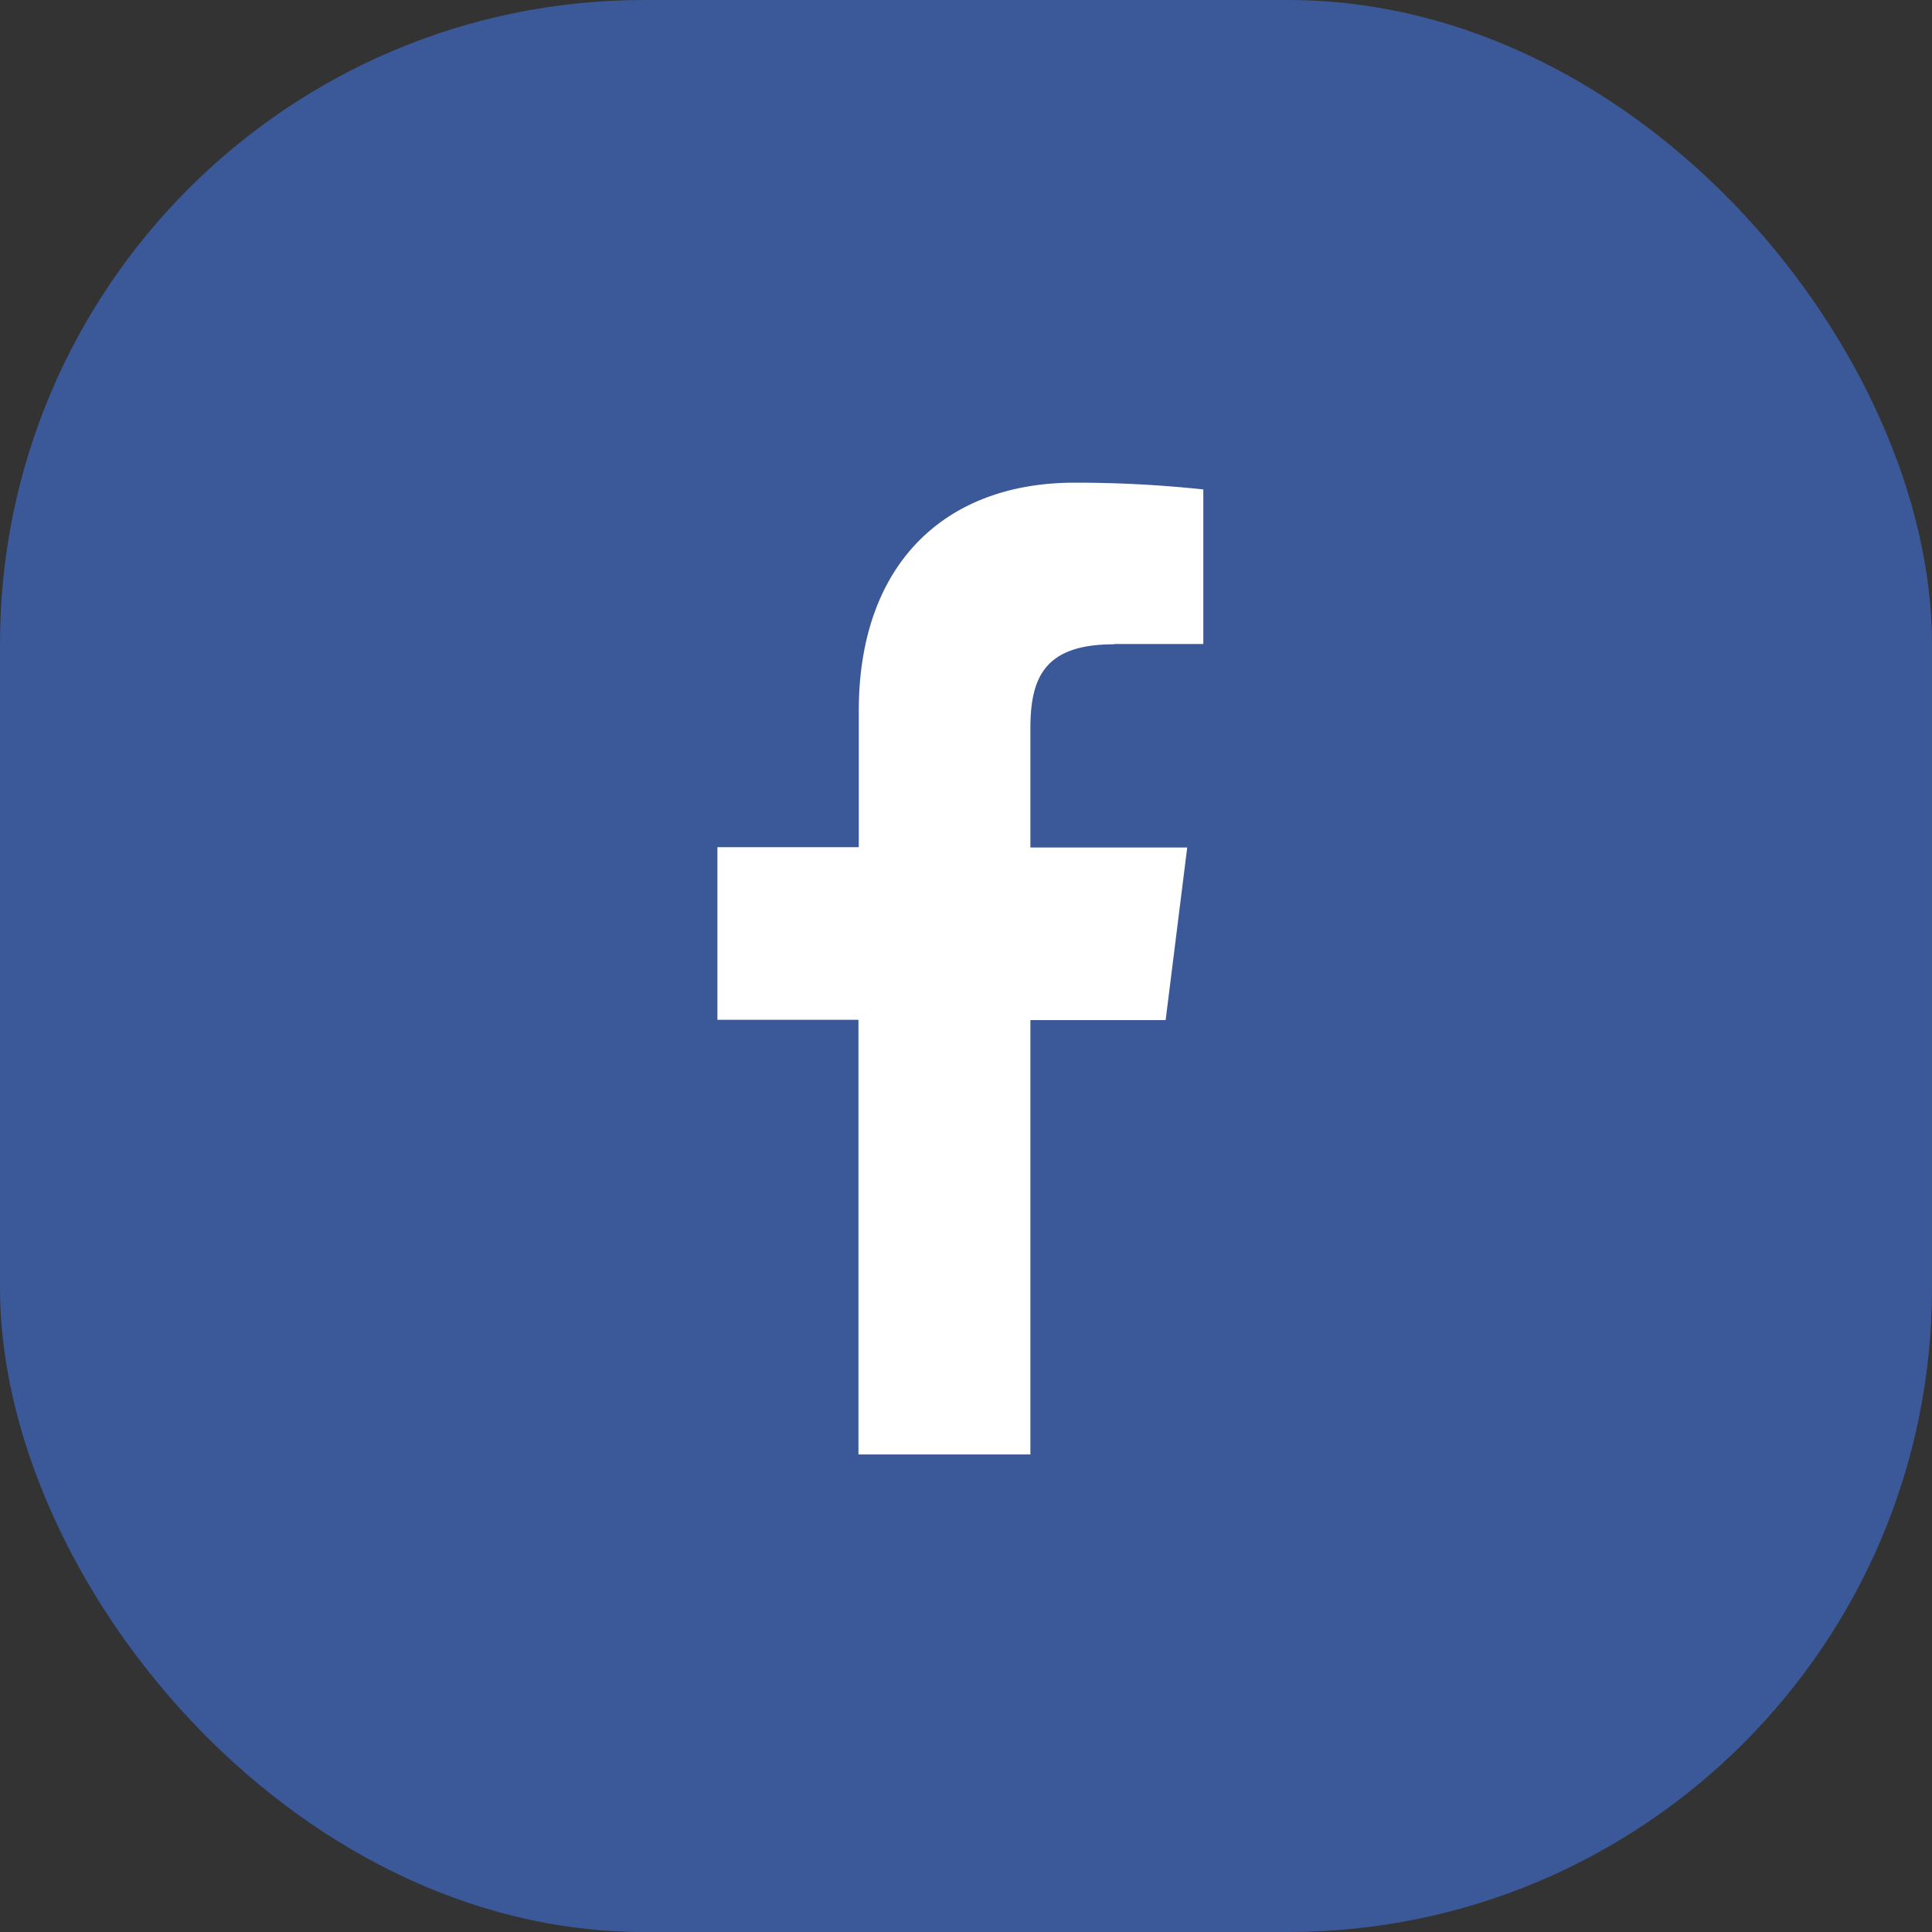 <svg xmlns="http://www.w3.org/2000/svg" viewBox="0 0 60 60"><rect x="0" y="0" width="60" height="60" fill="#333333" stroke="none"/><defs><style>.cls-1{fill:#3b5998;}.cls-2{fill:#fff;}</style></defs><title>Facebook</title><g id="Layer_2" data-name="Layer 2"><g id="Layer_1-2" data-name="Layer 1"><rect class="cls-1" width="60" height="60" rx="20"/><path class="cls-2" d="M34.62,20h2.75v-4.8a37.29,37.29,0,0,0-4-.21c-4,0-6.7,2.5-6.7,7.09v4.23H22.28v5.36h4.38V45.17H32V31.68h4.2l.67-5.36H32v-3.7c0-1.55.42-2.61,2.58-2.61Z"/></g></g></svg>